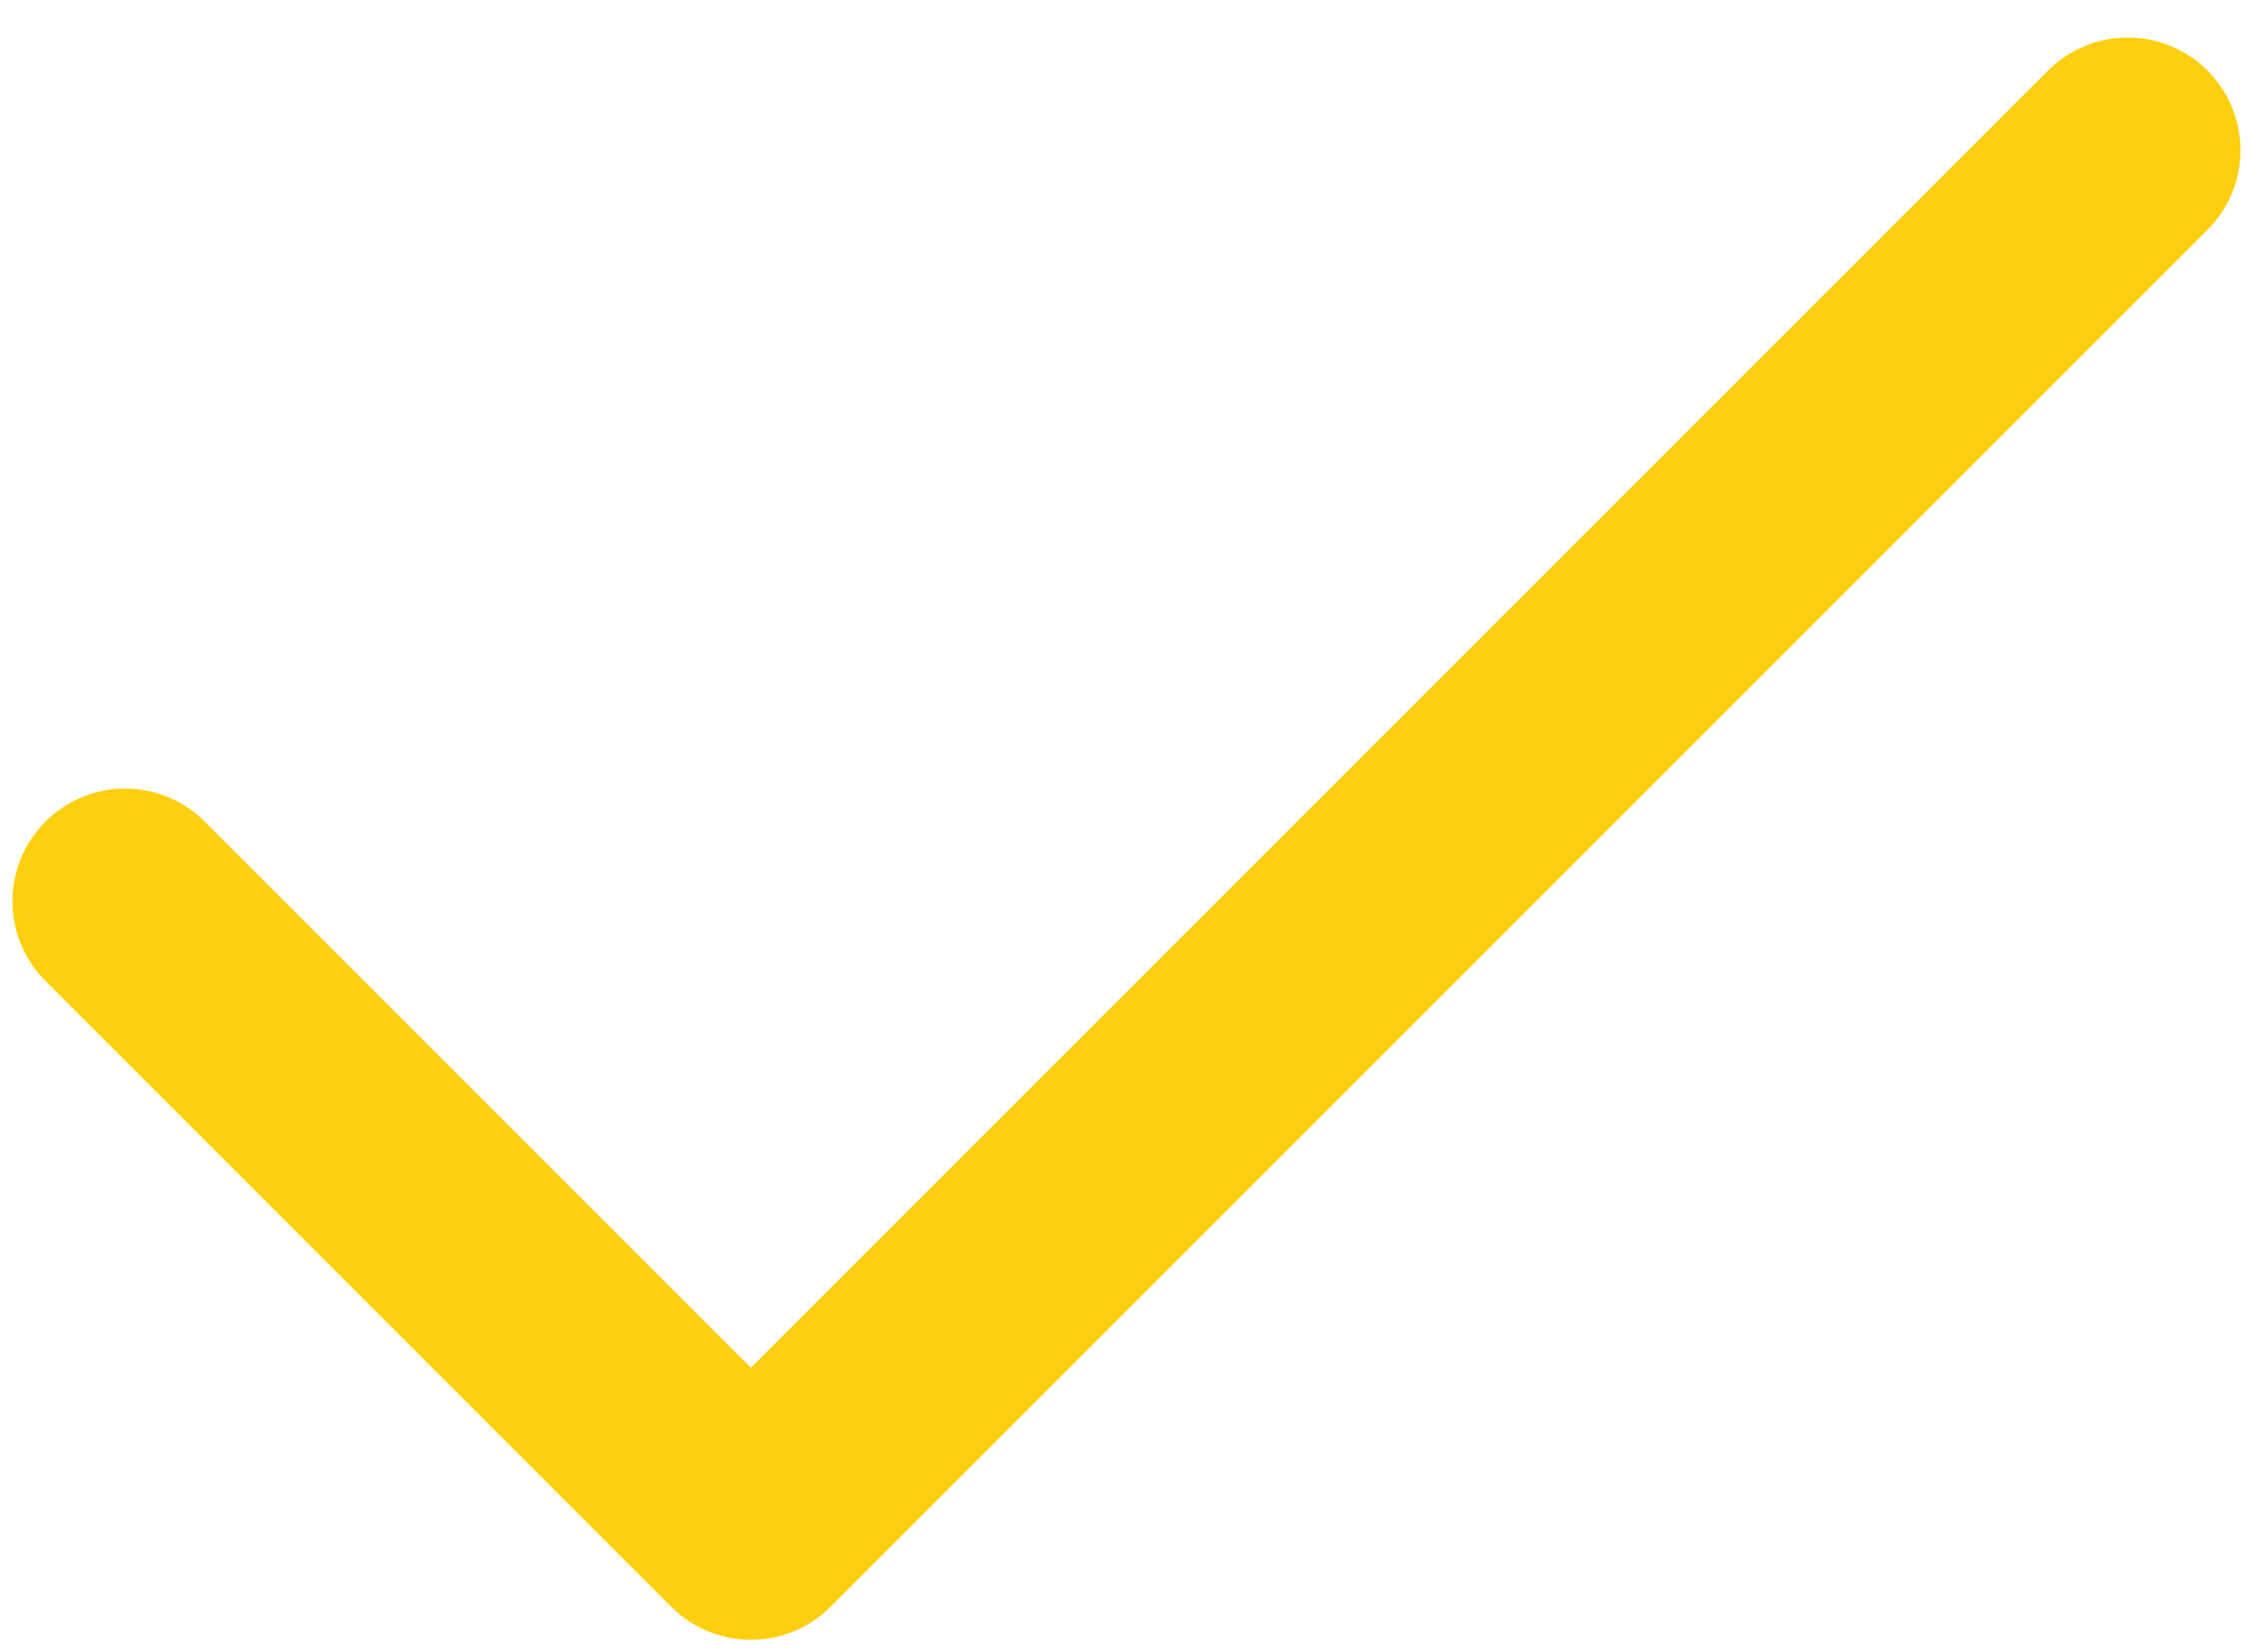 <svg width="30" height="22" viewBox="0 0 30 22" fill="none" xmlns="http://www.w3.org/2000/svg">
<path d="M28.333 2L9.999 20.333L1.666 12" stroke="#FECF0C" stroke-width="3" stroke-linecap="round" stroke-linejoin="round"/>
</svg>
